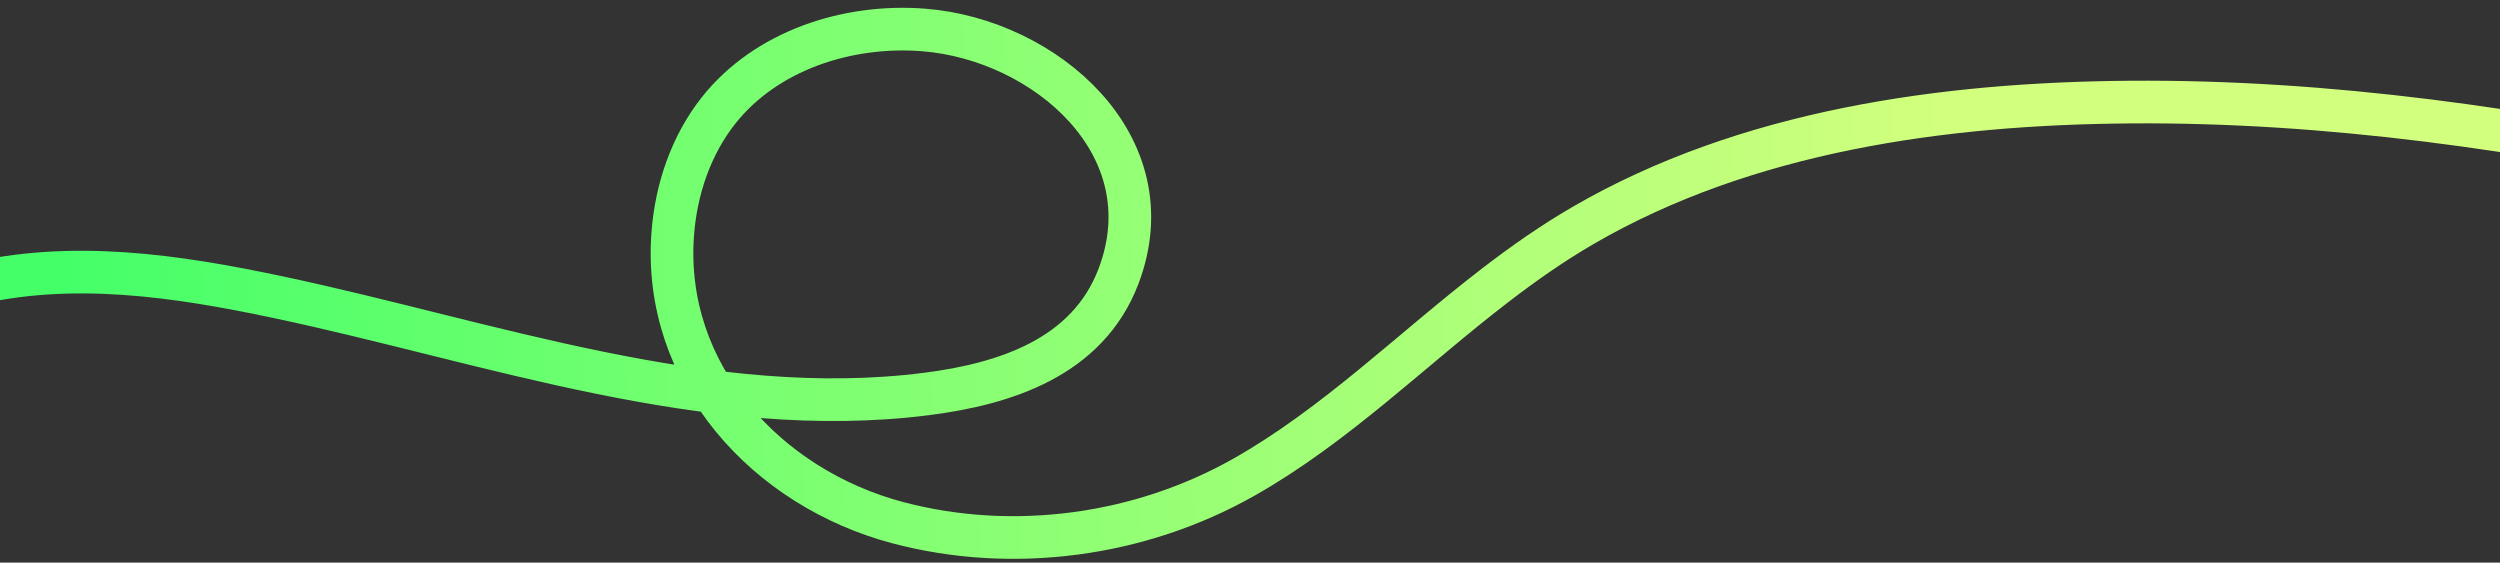 <svg width="2244" height="505" viewBox="0 0 2244 505" fill="none" xmlns="http://www.w3.org/2000/svg">
<rect x="0" y="0" width="2244" height="505" fill="#333333" stroke="none"/>
<g clip-path="url(#clip0_304_150)">
<path d="M-244.92 386.05C-188.53 321.31 -111.33 276.05 -28.11 255.74C63.98 233.29 157.95 247.37 249.29 266.68C438.53 306.68 635.84 378.61 831.8 353.62C902.23 344.62 976.17 320.81 1003.9 248.16C1048.85 130.37 937.73 35.38 829.01 26.88C760.72 21.55 687.85 45.25 645.19 98.88C620.19 130.33 606.77 170.16 603.83 210.25C594.58 336.25 688.42 438.19 806.2 469.25C909.69 496.52 1023.28 480.94 1116.05 428.59C1199.05 381.73 1267.12 313.59 1342.32 255.9C1367.32 236.69 1393.23 218.5 1420.52 202.63C1567.19 117.31 1744.52 92.88 1911.84 91.63C2089.96 90.28 2267.84 116.19 2441.58 153.63" stroke="url(#paint0_linear_304_150)" stroke-width="38.29" stroke-linecap="square"/>
</g>
<defs>
<linearGradient id="paint0_linear_304_150" x1="60.5" y1="273" x2="1769" y2="217.5" gradientUnits="userSpaceOnUse">
<stop stop-color="#45FF69"/>
<stop offset="1" stop-color="#D3FF7E"/>
</linearGradient>
<clipPath id="clip0_304_150">
<rect width="2244" height="505" fill="white"/>
</clipPath>
</defs>
</svg>
